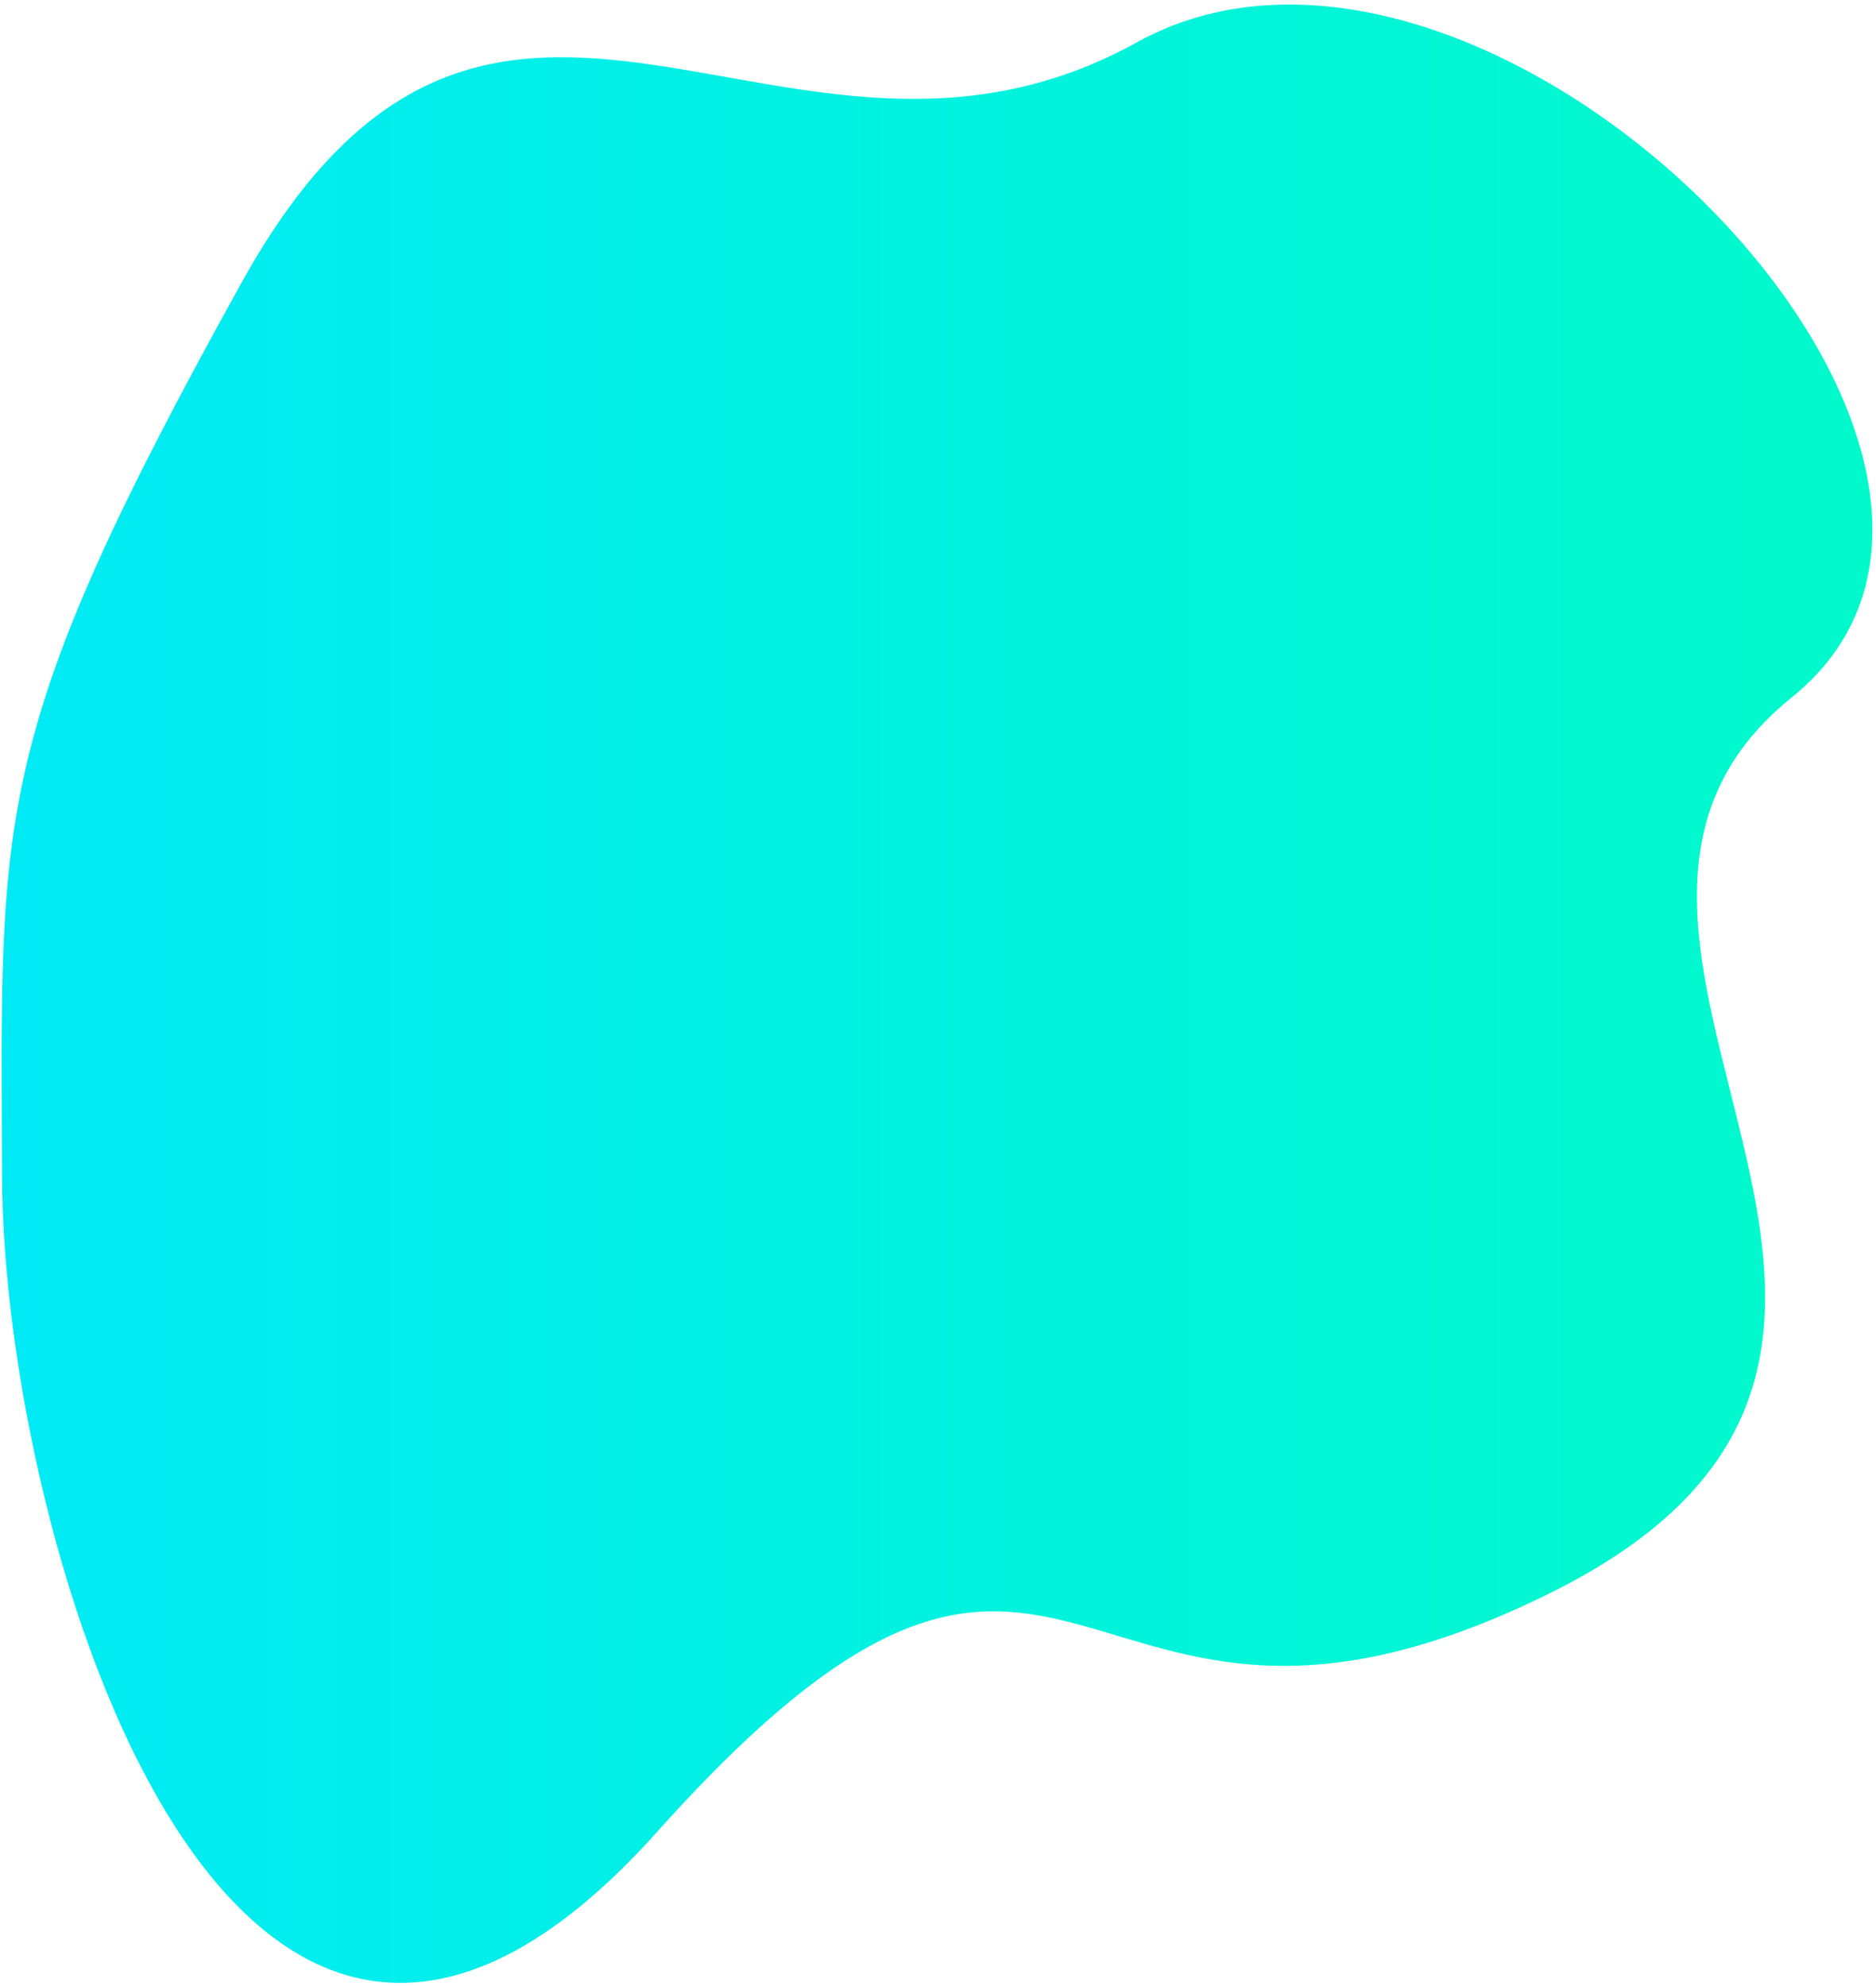 <svg width="324" height="343" viewBox="0 0 324 343" fill="none" xmlns="http://www.w3.org/2000/svg">
<path d="M41.766 48.74C85.402 -29.918 135.473 41.016 196.314 7.329C257.156 -26.358 361.034 78.911 309.451 120.466C257.869 162.022 352.448 232.955 268.04 275.014C183.633 317.074 186.935 234.346 113.492 316.425C40.05 398.505 0.56 266.335 0.355 203.288C0.151 140.241 -1.869 127.398 41.766 48.74Z" fill="url(#paint0_linear_963_328)"/>
<defs>
<linearGradient id="paint0_linear_963_328" x1="-71.371" y1="161.891" x2="381.178" y2="161.891" gradientUnits="userSpaceOnUse">
<stop stop-color="#00E7FF"/>
<stop offset="0.377" stop-color="#01EFE8"/>
<stop offset="0.846" stop-color="#02F9CC"/>
</linearGradient>
</defs>
</svg>

